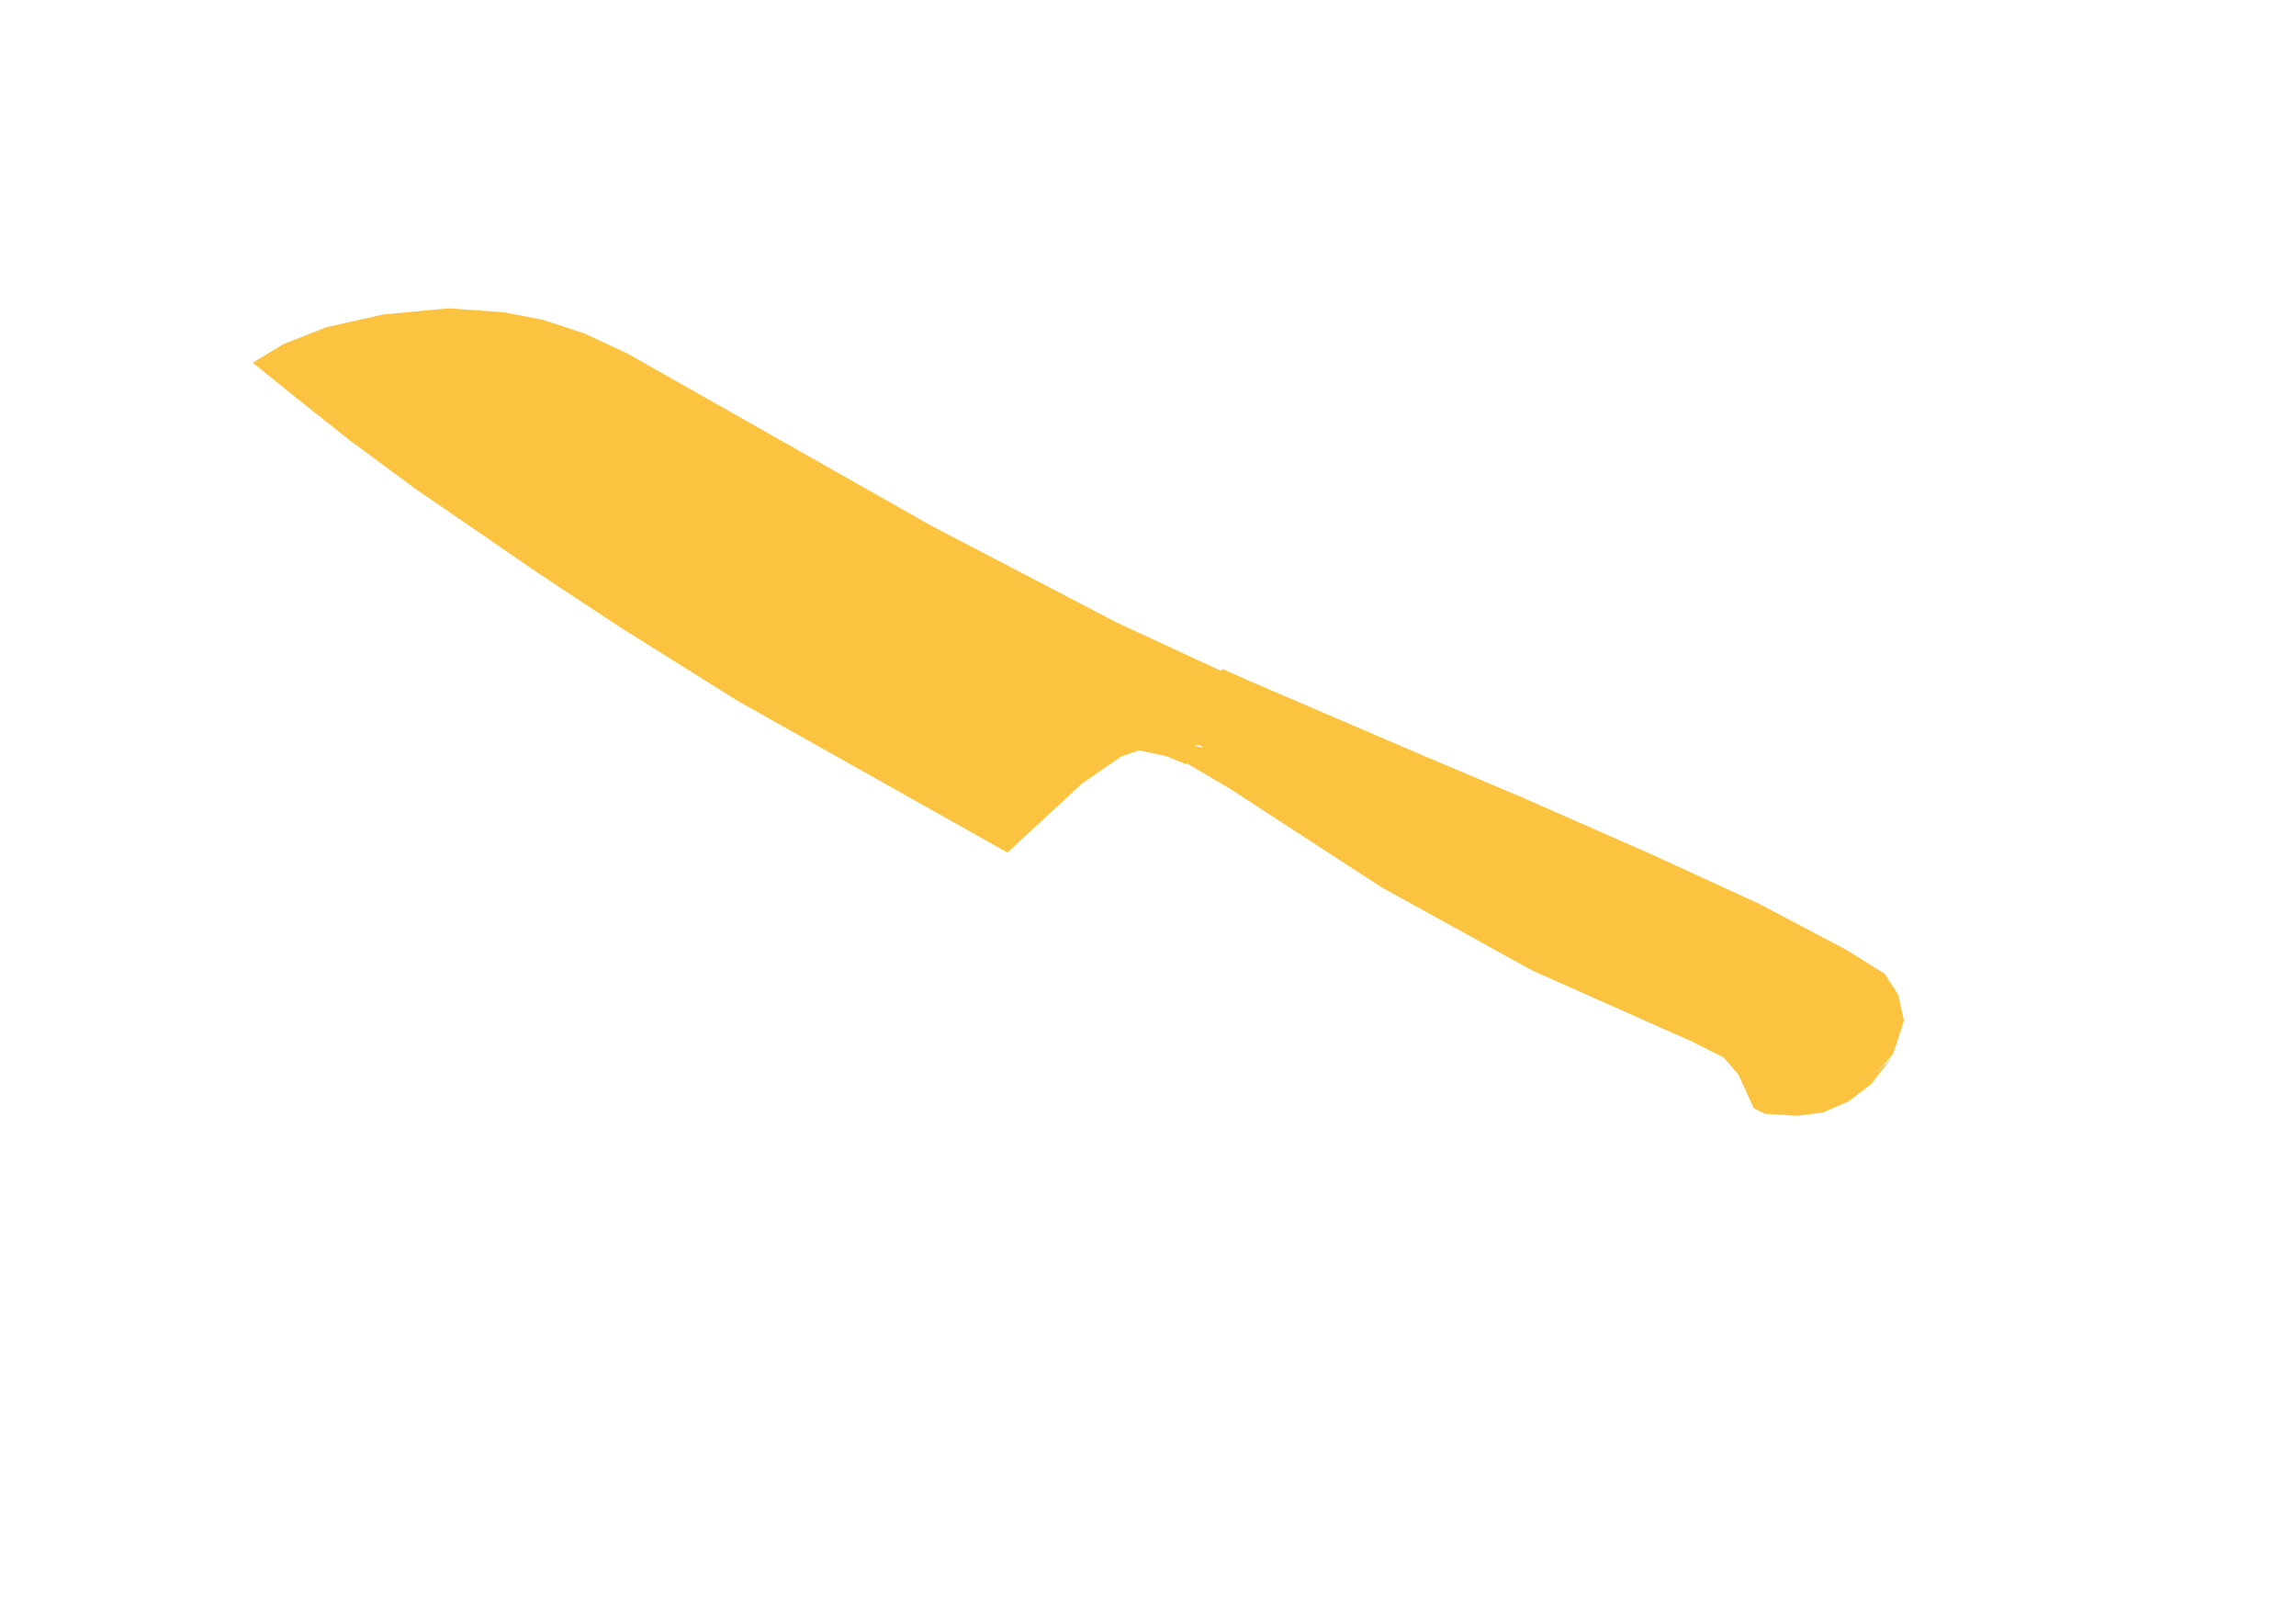 <?xml version="1.0"?><svg width="1122.52" height="793.701" xmlns="http://www.w3.org/2000/svg" xmlns:xlink="http://www.w3.org/1999/xlink">
 <title>chef knife yellow</title>
 <defs>
  <linearGradient id="linearGradient2077">
   <stop stop-color="#9ca6ab" id="stop2079" offset="0"/>
   <stop stop-color="#9ca6ab" stop-opacity="0" id="stop2081" offset="1"/>
  </linearGradient>
  <linearGradient gradientUnits="userSpaceOnUse" y2="573.741" x2="224.833" y1="298.835" x1="296.645" gradientTransform="scale(1.378,0.726)" id="linearGradient2083" xlink:href="#linearGradient2077"/>
  <linearGradient y2="1.065" x2="0.437" y1="0.123" x1="0.682" id="linearGradient2888" xlink:href="#linearGradient2077"/>
 </defs>
 <g>
  <title>Layer 1</title>
  <g transform="matrix(1.195 0.029 -0.029 1.224 -30.178 -88.955)" id="g2879">
   <path fill="#fcc340" fill-rule="evenodd" stroke-width="1px" id="path1298" d="m133.846,214.35l18.462,13.846l21.538,15.897l27.692,18.974l50.769,32.308l34.359,21.026l48.718,28.205l111.795,57.949l29.744,-28.205l15.897,-11.282l7.18,-2.564l11.282,2.051l8.205,3.077l17.436,-35.897l-47.18,-20l-76.923,-36.923l-79.487,-41.538l-46.154,-24.103l-17.949,-7.692l-17.436,-5.128l-15.897,-2.564l-22.564,-1.026l-26.667,3.077l-23.077,5.641l-17.436,7.18l-12.308,7.692z"/>
   <g id="g2085">
    <path fill="#fcc340" fill-rule="evenodd" stroke-width="1px" id="path1300" d="m754.872,497.428l-6.667,-13.333l-6.154,-6.667l-13.333,-6.154l-65.641,-26.667l-62.564,-31.795l-63.077,-37.949l-17.949,-9.744l-2.564,-4.103l0.513,-3.59l13.333,2.051l15.897,3.59l17.436,9.231l26.667,16.41l26.154,14.872l39.487,19.487l31.795,14.872l35.897,15.385l25.641,10.256l7.692,5.641l4.103,7.692l3.077,6.667l9.744,3.59l11.282,-0.513l11.282,-1.538l8.718,-4.103l5.128,-5.128l-8.205,10.769l-9.231,7.18l-10.256,4.615l-10.769,1.538l-12.82,-0.513l-4.615,-2.051z"/>
    <path fill="#fcc340" fill-rule="evenodd" stroke-width="1px" id="path1302" d="m517.436,357.428l15.897,-30.256l11.282,4.615l70.769,27.692l42.564,16.41l52.308,21.026l45.128,18.974l35.897,17.436l15.897,9.231l5.641,8.205l2.564,10.256l-4.103,13.333l-5.641,6.667c0,0 -17.436,8.718 -19.487,9.231c-2.051,0.513 -25.128,-5.641 -25.128,-5.641l-10.769,-13.846l-36.923,-16.41l-69.231,-26.667l-54.872,-29.744l-54.359,-31.795l-9.744,-8.205l-7.692,-0.513z"/>
   </g>
   <path fill="#fcc340" stroke-width="1.5" stroke-miterlimit="4" d="m574.389,359.718a7.978,8.703 0 1 1 -15.955,0a7.978,8.703 0 1 1 15.955,0z" id="path2089"/>
   <path fill="#fcc340" stroke-width="1.5" stroke-miterlimit="4" d="m673.746,407.584a7.978,8.703 0 1 1 -15.955,0a7.978,8.703 0 1 1 15.955,0z" id="path2849"/>
   <path fill="#fcc340" stroke-width="1.5" stroke-miterlimit="4" d="m785.433,453.999a7.978,8.703 0 1 1 -15.955,0a7.978,8.703 0 1 1 15.955,0z" id="path2851"/>
  </g>
 </g>
</svg>
